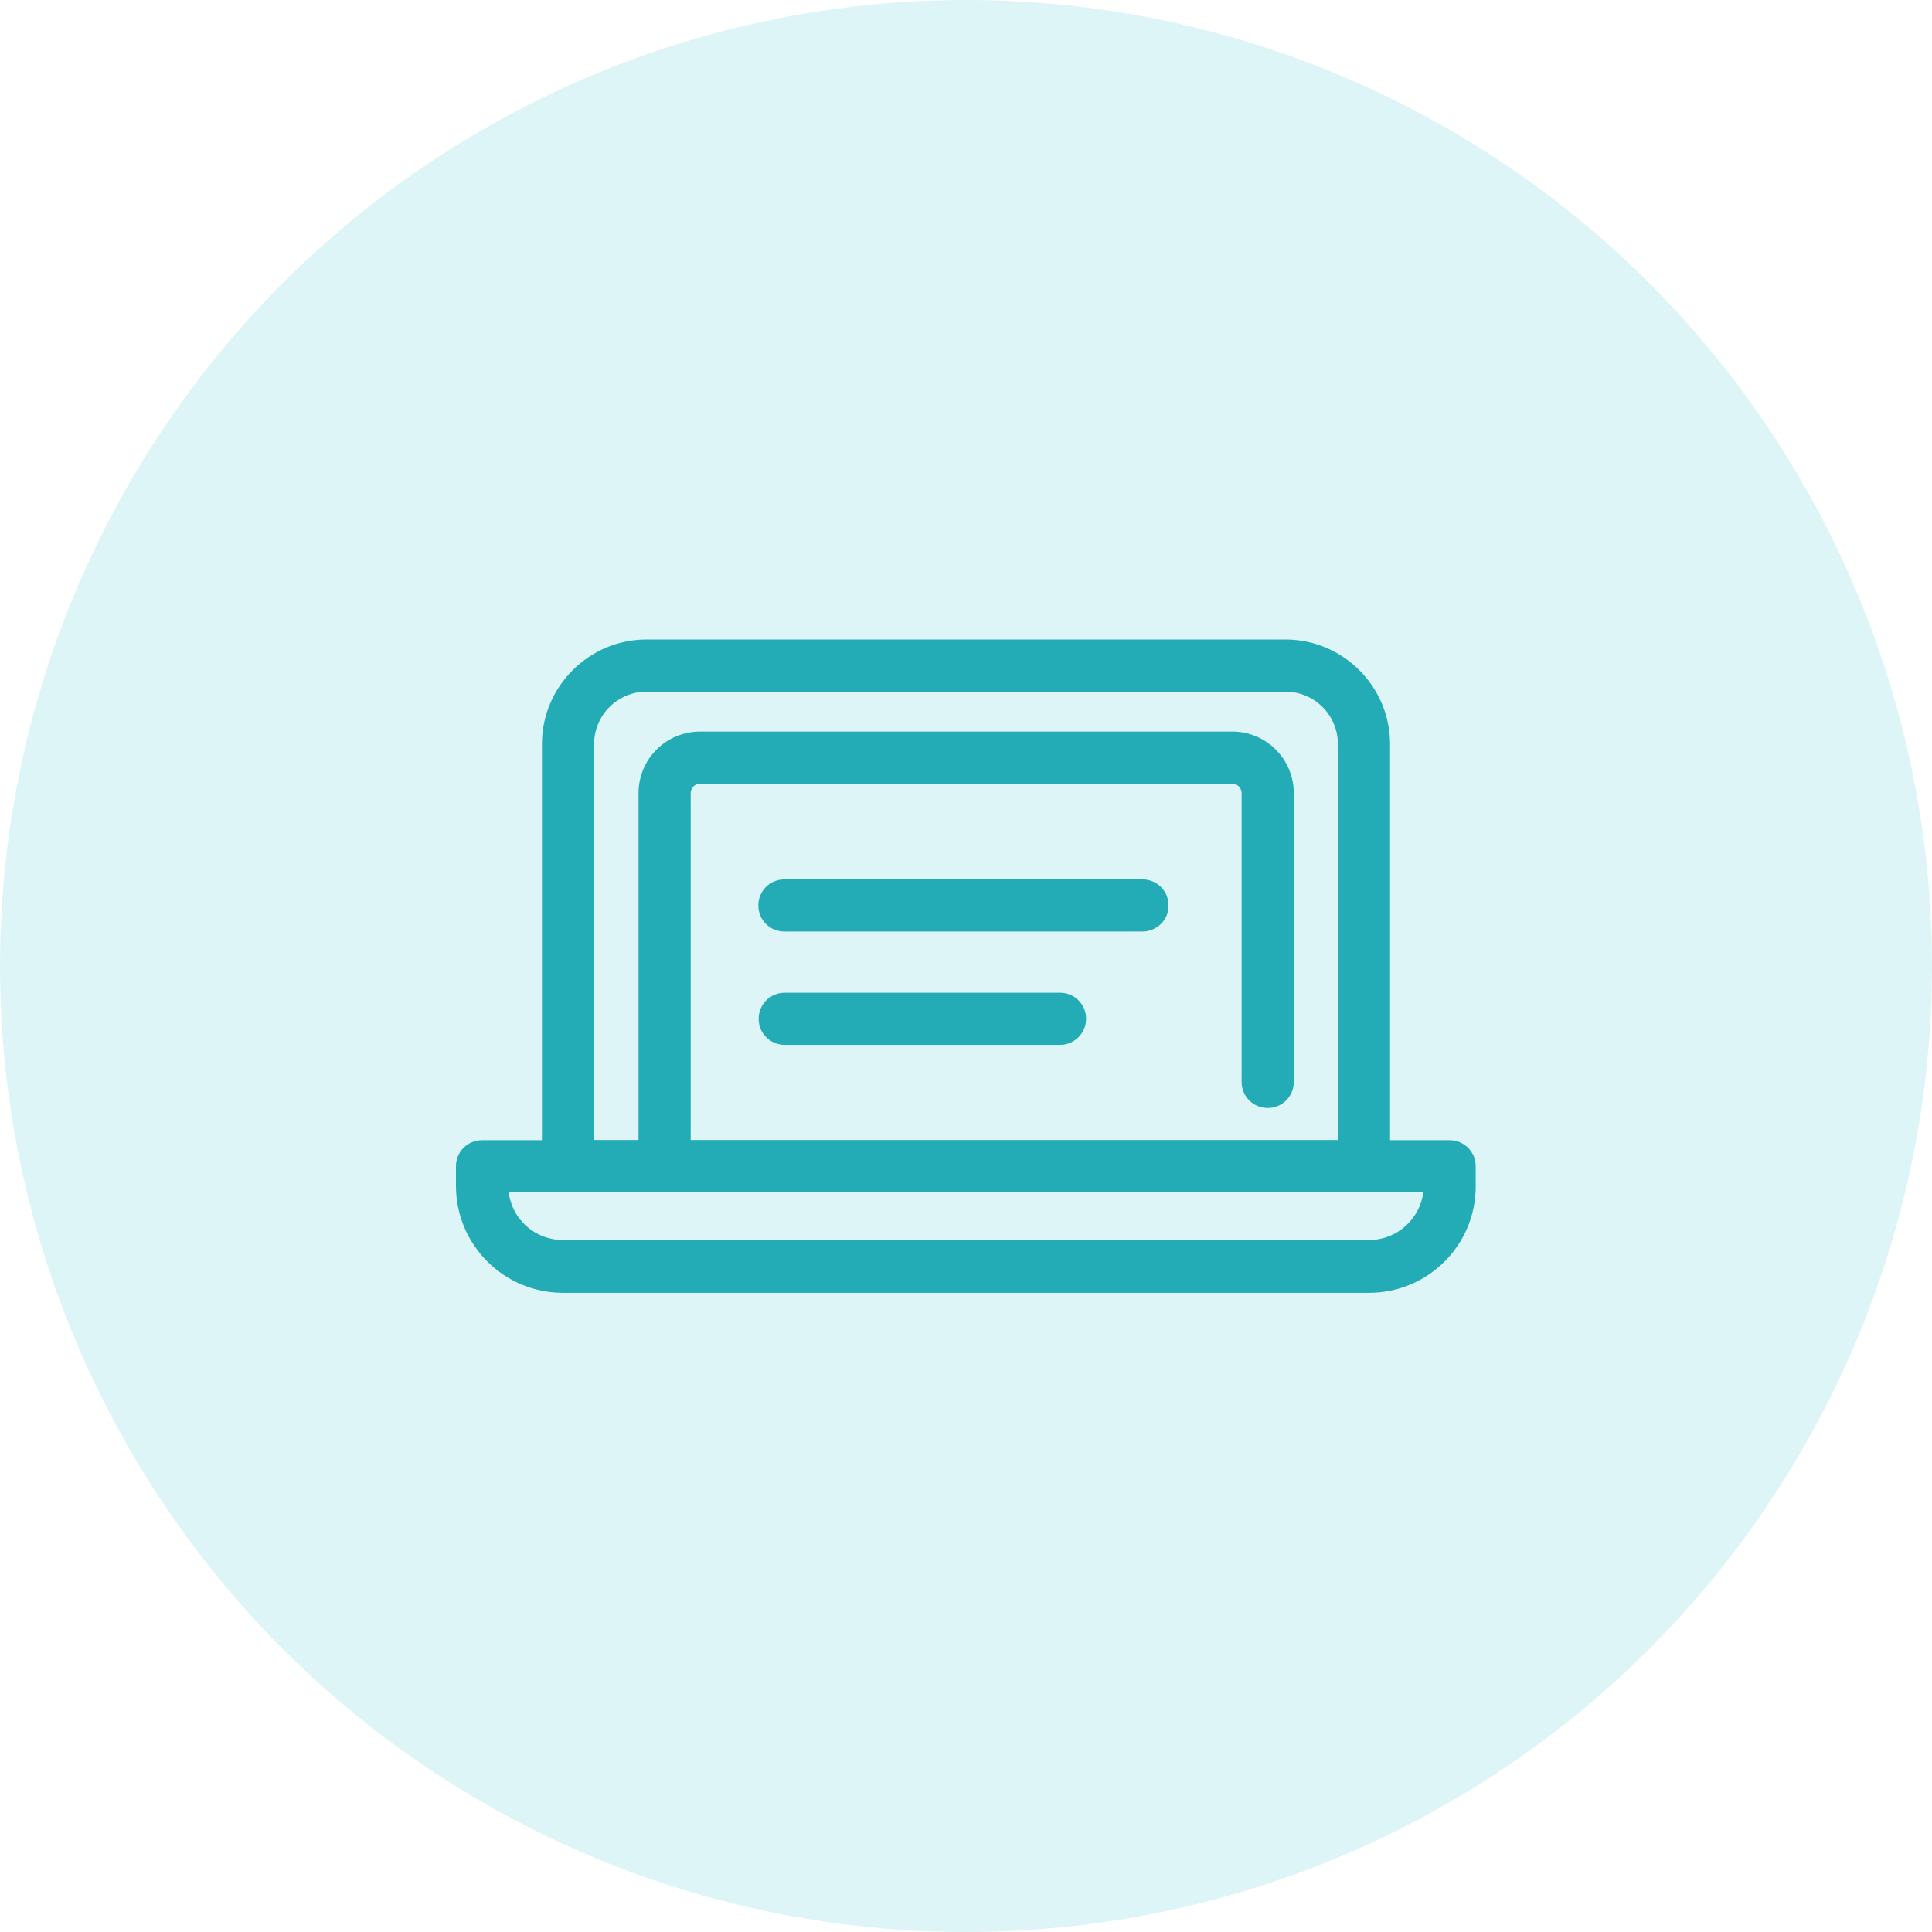<?xml version="1.0" encoding="UTF-8"?> <svg xmlns="http://www.w3.org/2000/svg" xmlns:xlink="http://www.w3.org/1999/xlink" version="1.1" id="Layer_1" x="0px" y="0px" viewBox="0 0 60 60" style="enable-background:new 0 0 60 60;" xml:space="preserve"> <style type="text/css"> .st0{fill:#FFFFFF;} .st1{fill:#DDF5F7;} .st2{fill:#FF6666;} .st3{fill:#FFE7E7;} .st4{fill:#F6F1FF;} .st5{fill:#149974;} .st6{fill:#ABDECF;} .st7{fill:#FAEDD9;} .st8{fill:#F69301;} .st9{fill:#9C2EED;} .st10{fill:#23ACB5;} .st11{fill:#FF6666;stroke:#FF6666;stroke-width:0.3;stroke-miterlimit:10;} .st12{fill:#23ACB5;stroke:#23ACB5;stroke-width:0.2;stroke-miterlimit:10;} .st13{filter:url(#Adobe_OpacityMaskFilter);} .st14{mask:url(#SVGID_1_);} .st15{filter:url(#Adobe_OpacityMaskFilter_00000163052638925722686150000002484423271955341982_);} .st16{mask:url(#SVGID_00000103229591231330691730000013200075864655891613_);} </style> <g> <circle class="st1" cx="30" cy="30" r="30"></circle> </g> <g> <g> <path class="st10" d="M42.36,37.03H17.64c-0.45,0-0.81-0.36-0.81-0.81V23.11c0-1.79,1.46-3.25,3.25-3.25h19.84 c1.79,0,3.25,1.46,3.25,3.25v13.12C43.17,36.67,42.81,37.03,42.36,37.03z M18.46,35.41h23.09v-12.3c0-0.9-0.73-1.63-1.63-1.63 H20.08c-0.9,0-1.63,0.73-1.63,1.63V35.41z"></path> </g> <g> <path class="st10" d="M42.52,40.15H17.48c-1.83,0-3.32-1.49-3.32-3.32v-0.61c0-0.45,0.36-0.81,0.81-0.81h30.05 c0.45,0,0.81,0.36,0.81,0.81v0.61C45.84,38.66,44.35,40.15,42.52,40.15z M15.8,37.03c0.1,0.84,0.82,1.48,1.68,1.48h25.04 c0.86,0,1.58-0.65,1.68-1.48H15.8z"></path> </g> <g> <path class="st10" d="M20.64,37.03c-0.45,0-0.81-0.36-0.81-0.81V24.63c0-1.06,0.86-1.91,1.91-1.91h16.53 c1.06,0,1.91,0.86,1.91,1.91v8.97c0,0.45-0.36,0.81-0.81,0.81c-0.45,0-0.81-0.36-0.81-0.81v-8.97c0-0.16-0.13-0.29-0.29-0.29 H21.74c-0.16,0-0.29,0.13-0.29,0.29v11.59C21.45,36.67,21.08,37.03,20.64,37.03z"></path> </g> <g> <g> <path class="st10" d="M35.48,28.93H24.36c-0.45,0-0.81-0.36-0.81-0.81c0-0.45,0.36-0.81,0.81-0.81h11.12 c0.45,0,0.81,0.36,0.81,0.81C36.3,28.56,35.93,28.93,35.48,28.93z"></path> </g> <g> <path class="st10" d="M32.92,32.45h-8.55c-0.45,0-0.81-0.36-0.81-0.81c0-0.45,0.36-0.81,0.81-0.81h8.55 c0.45,0,0.81,0.36,0.81,0.81C33.73,32.09,33.36,32.45,32.92,32.45z"></path> </g> </g> </g> </svg> 